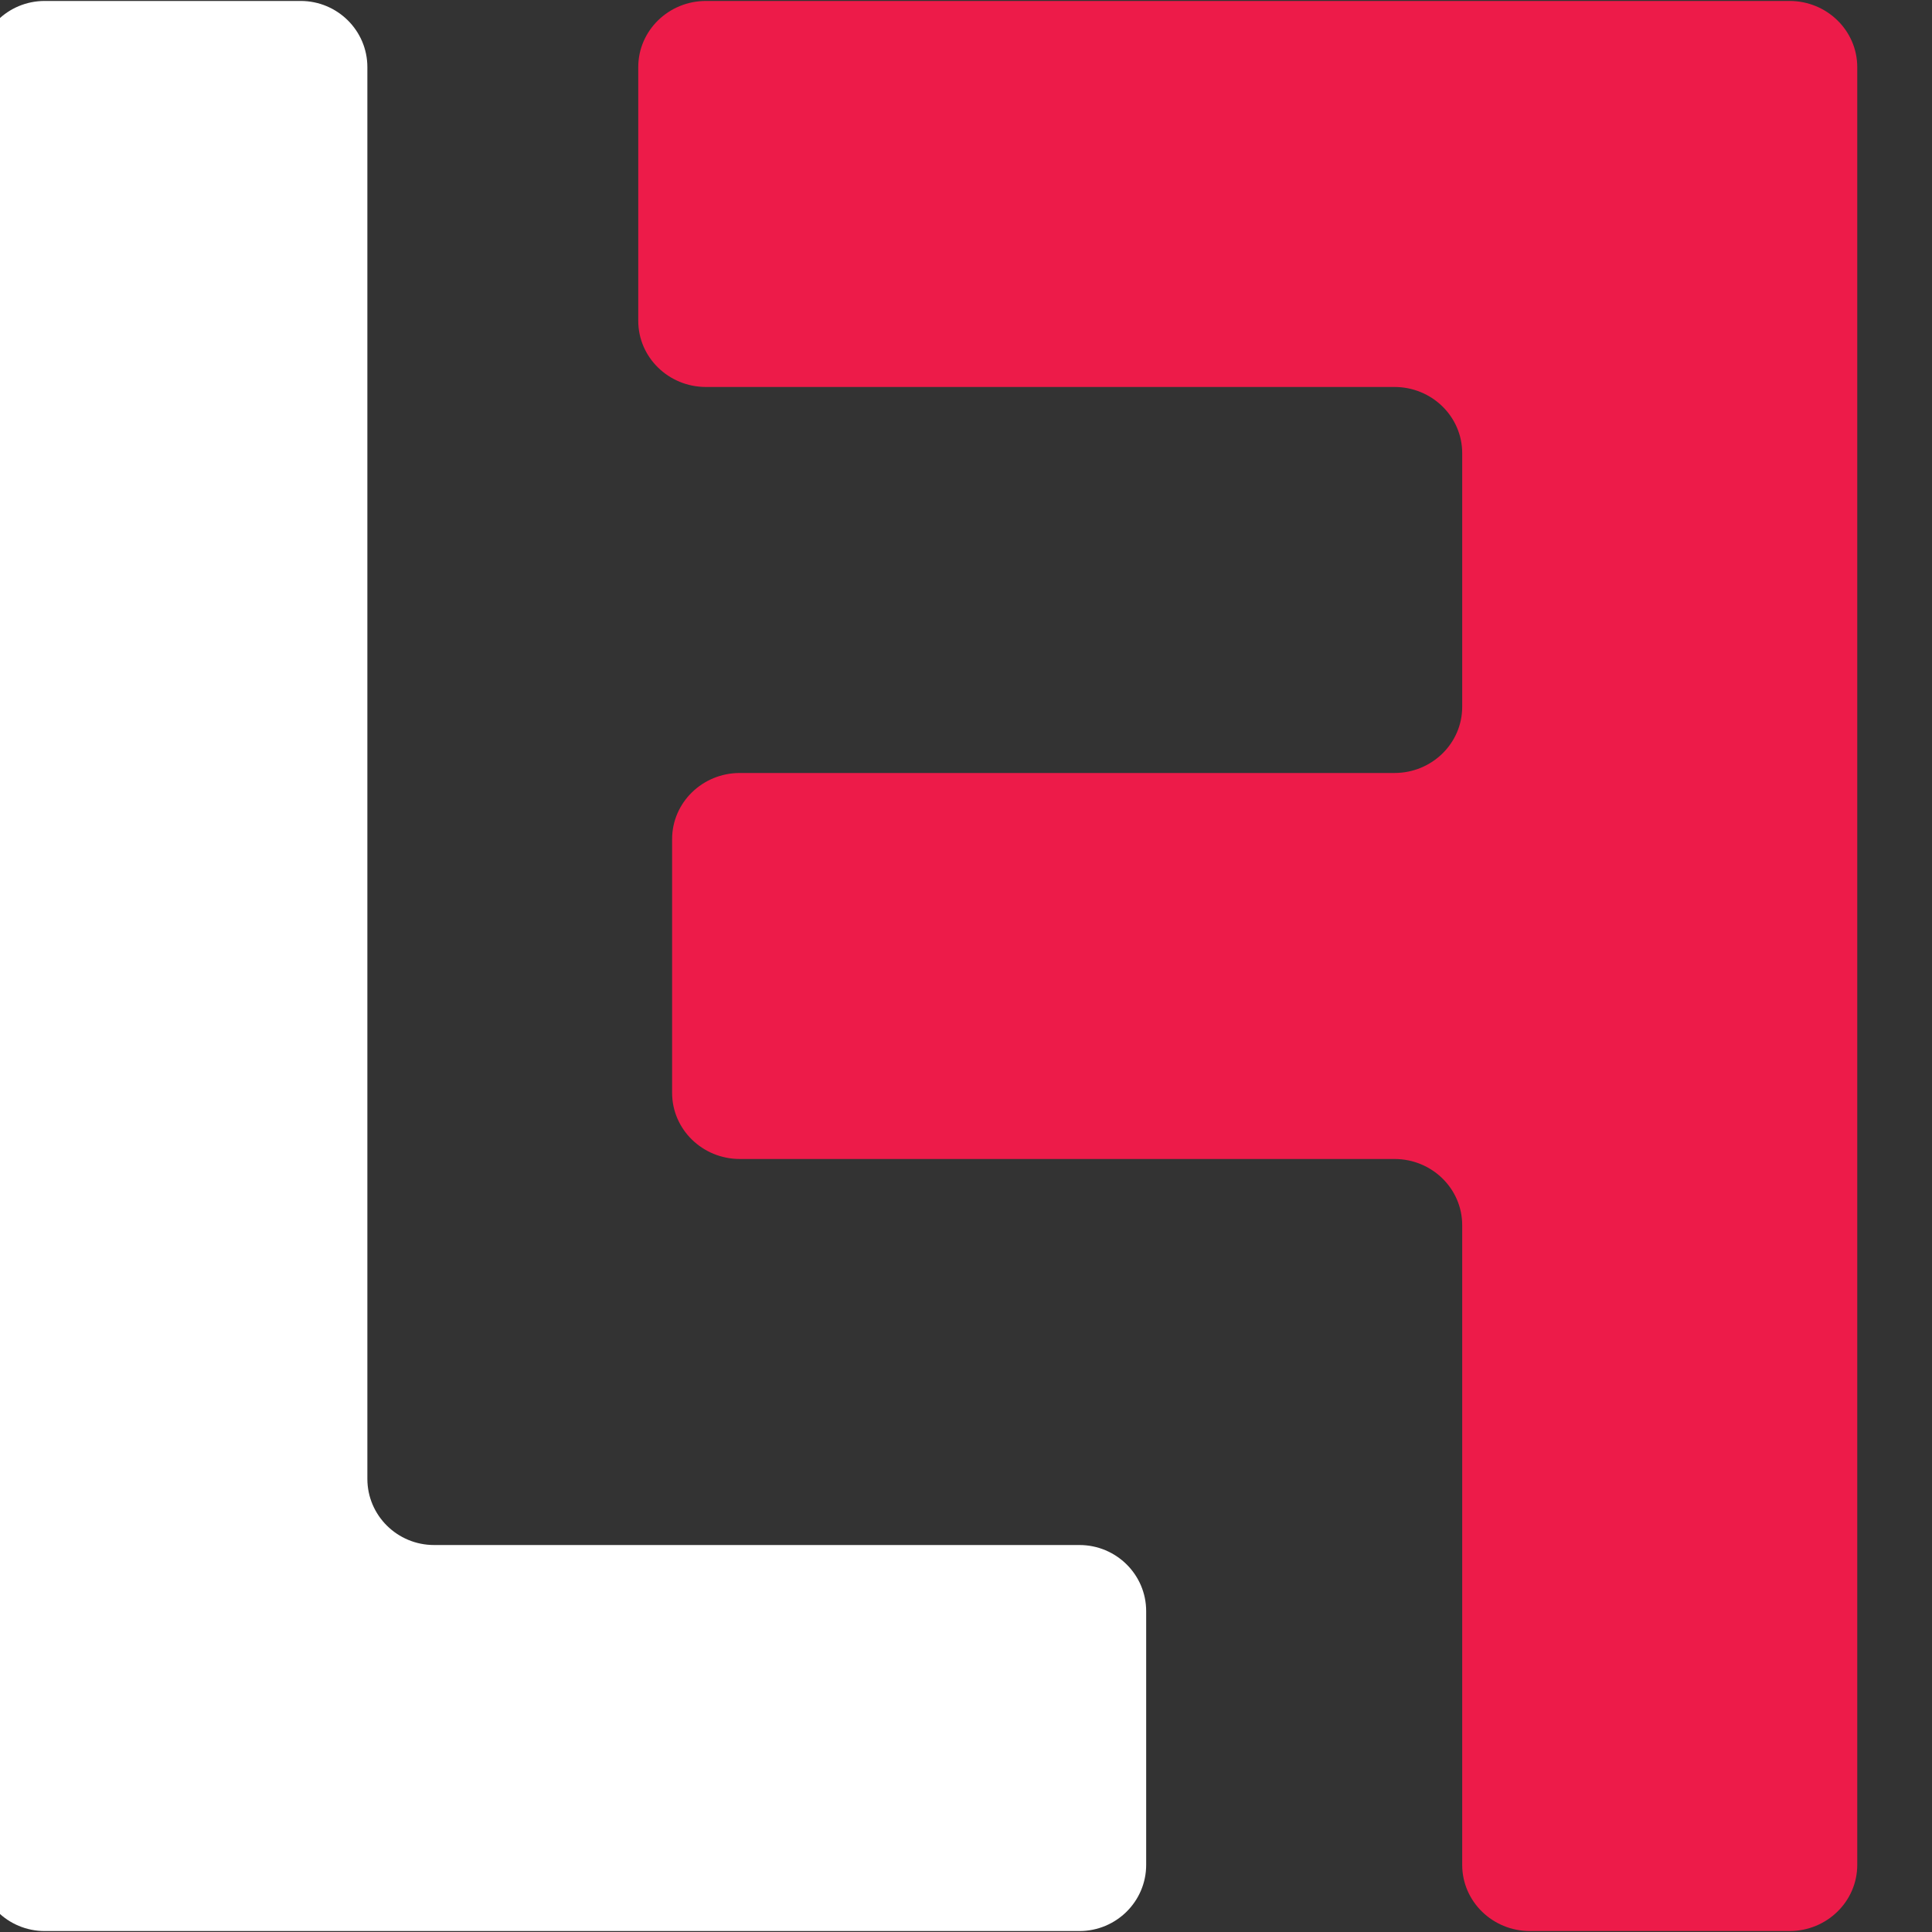 <svg width="168" height="168" viewBox="2 0 168 168" fill="none" xmlns="http://www.w3.org/2000/svg">
<rect x="2" y="0" width="168" height="168" fill="#333333" stroke="none"/>
<path d="M129.148 0.083H63.389C60.137 0.083 57.5 2.66 57.5 5.838V27.896C57.5 31.073 60.137 33.65 63.389 33.65H123.259C126.512 33.65 129.148 36.226 129.148 39.404V61.462C129.148 64.64 126.512 67.216 123.259 67.216H66.334C63.081 67.216 60.444 69.792 60.444 72.97V95.028C60.444 98.206 63.081 100.782 66.334 100.782H123.259C126.512 100.782 129.148 103.358 129.148 106.536V162.163C129.148 165.34 131.785 167.917 135.037 167.917H157.611C160.863 167.917 163.5 165.34 163.5 162.163V100.782V67.216V33.65V5.838C163.5 2.66 160.863 0.083 157.611 0.083H129.148" fill="#ED1B49"/>
<path d="M33.945 128.596V5.837C33.945 2.66 31.346 0.083 28.14 0.083H5.888C2.682 0.083 0.083 2.66 0.083 5.837V134.35V162.163C0.083 165.34 2.682 167.917 5.888 167.917H95.862C99.068 167.917 101.667 165.34 101.667 162.163V140.104C101.667 136.926 99.068 134.35 95.862 134.35H39.749C36.543 134.35 33.945 131.774 33.945 128.596Z" fill="white"/>
</svg>
